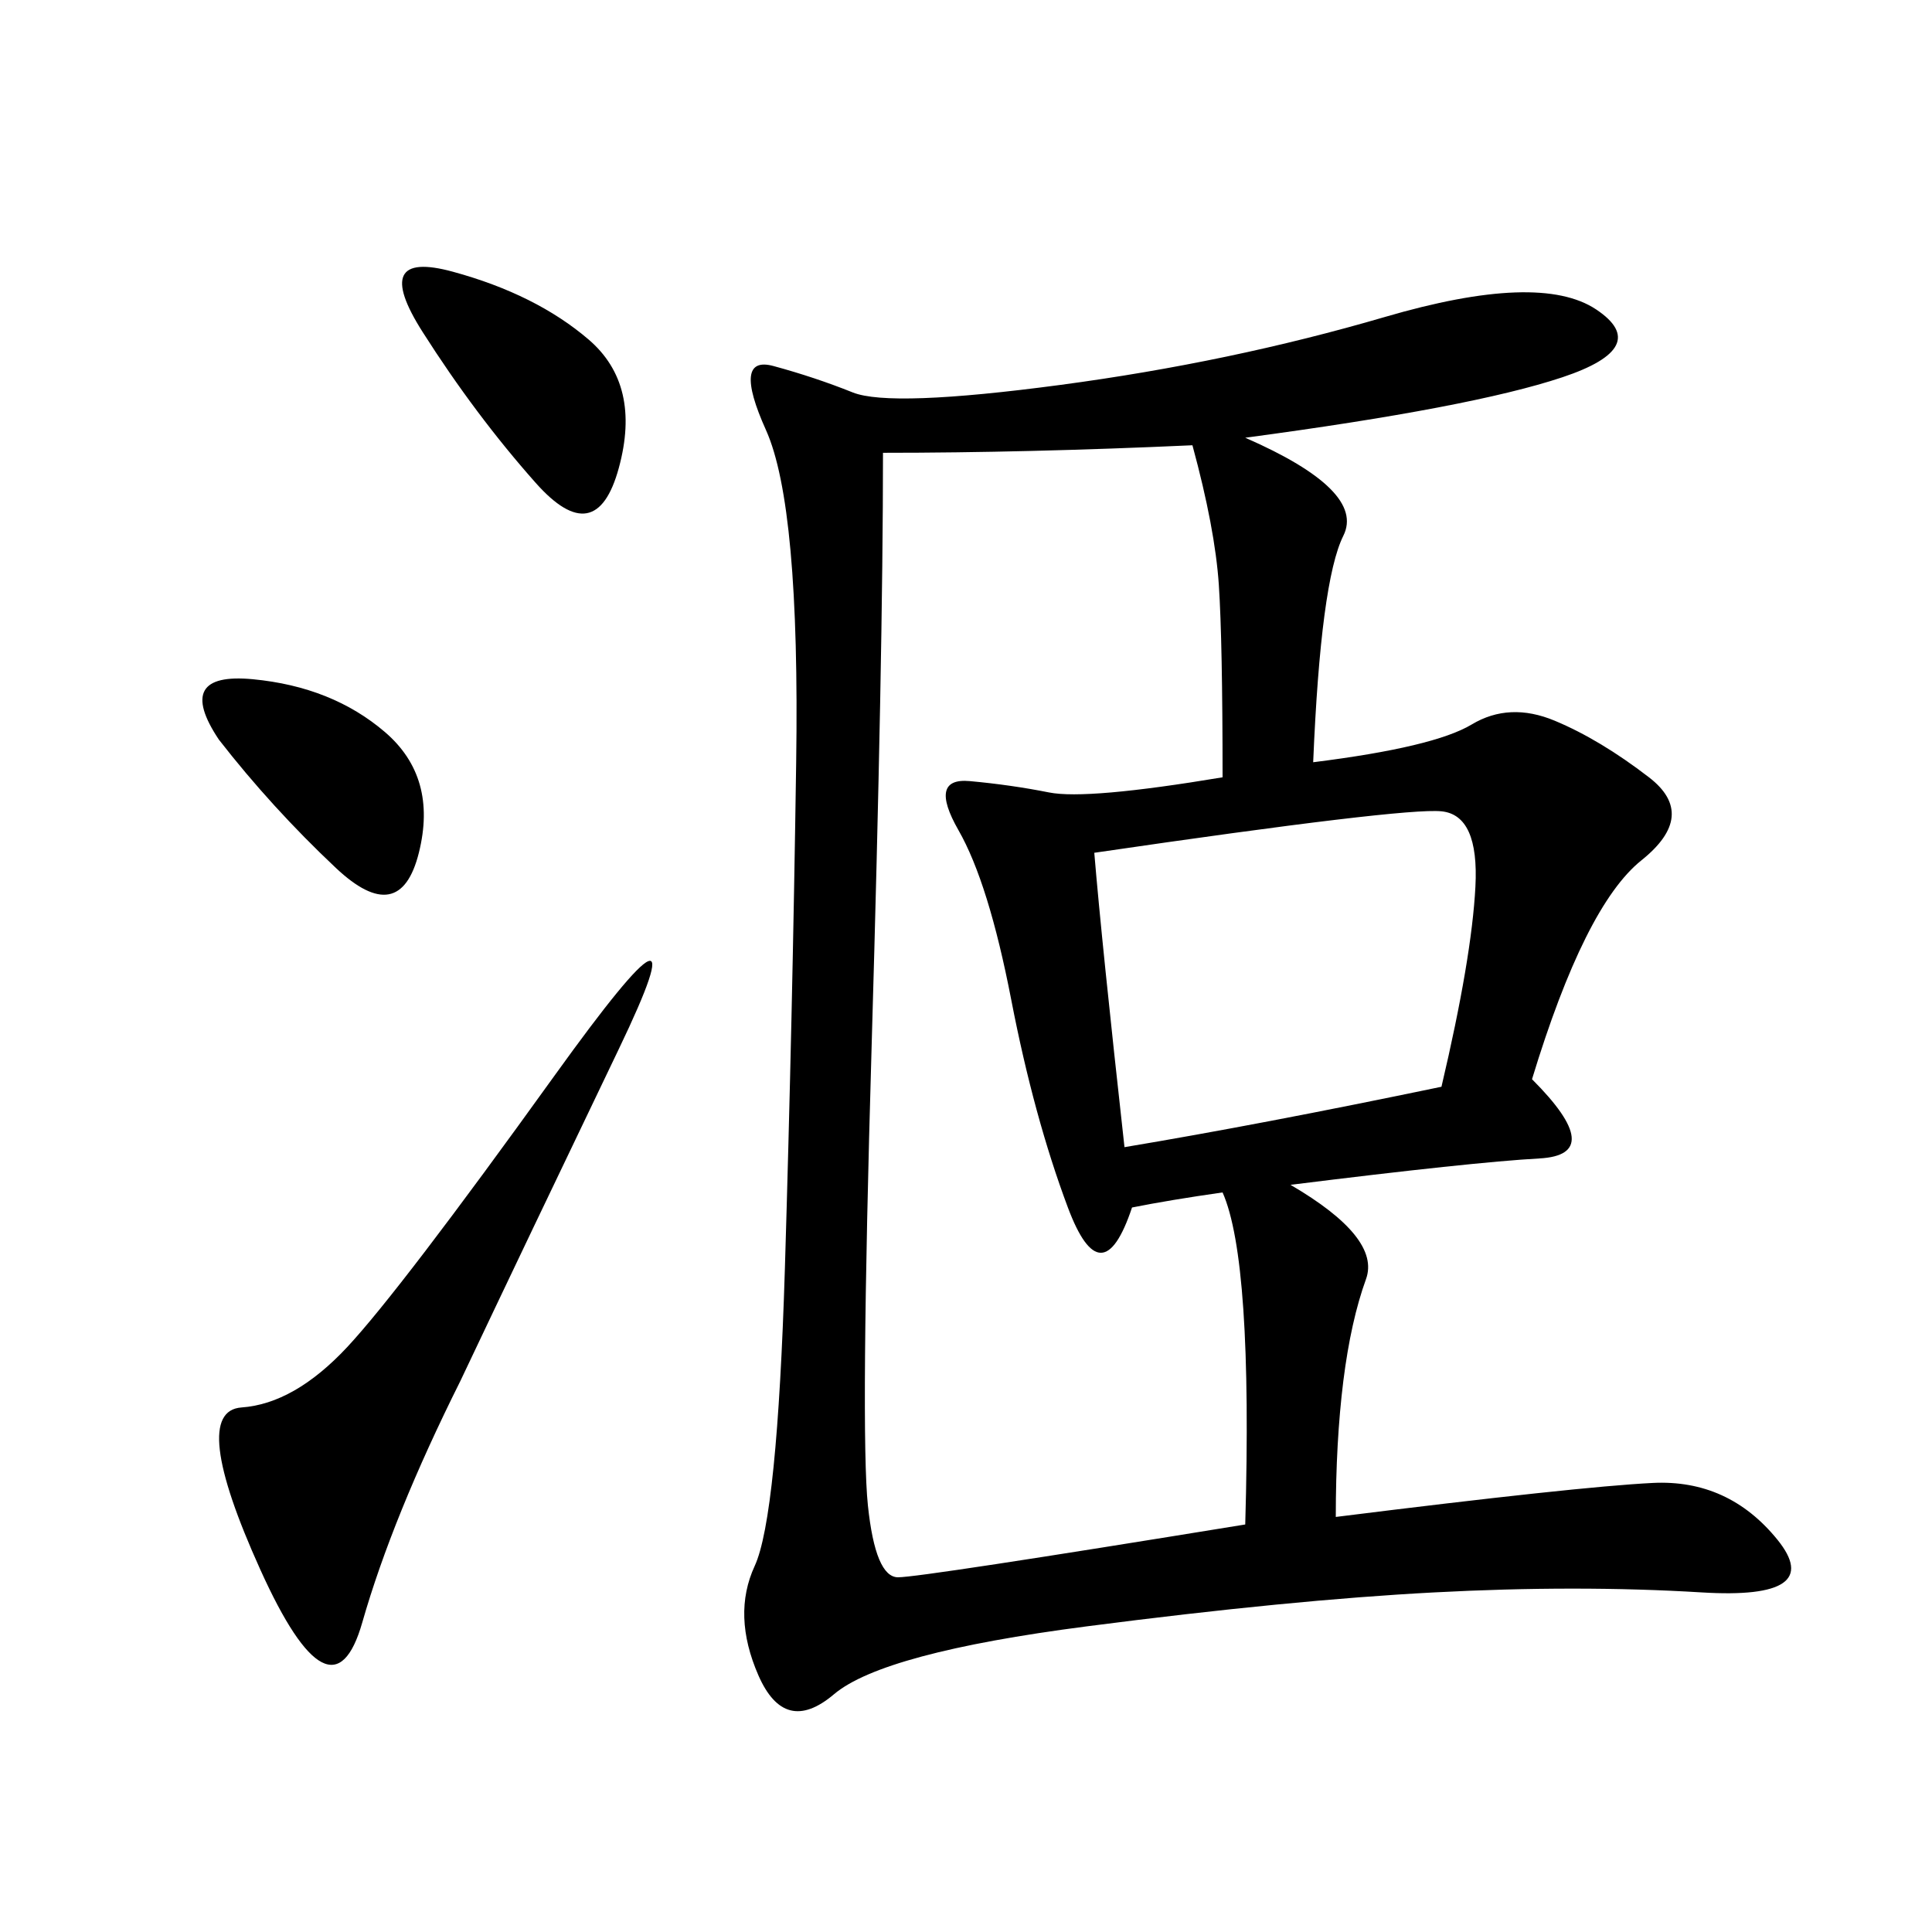 <svg xmlns="http://www.w3.org/2000/svg" xmlns:xlink="http://www.w3.org/1999/xlink" width="300" height="300"><path d="M193.36 67.97Q212.11 76.17 208.59 83.20Q205.08 90.23 203.91 118.36L203.91 118.36Q222.66 116.02 228.52 112.50Q234.38 108.98 241.41 111.91Q248.44 114.84 256.05 120.70Q263.67 126.56 254.88 133.59Q246.09 140.63 237.89 167.58L237.89 167.58Q249.61 179.30 239.06 179.88Q228.52 180.47 200.39 183.98L200.39 183.98Q214.45 192.19 212.11 198.63Q209.77 205.08 208.59 214.45Q207.42 223.83 207.42 235.55L207.42 235.55Q244.92 230.86 256.64 230.27Q268.36 229.69 275.98 239.06Q283.59 248.44 264.26 247.27Q244.92 246.09 222.66 247.27Q200.39 248.44 168.75 252.54Q137.11 256.64 129.49 263.09Q121.88 269.53 117.77 260.16Q113.67 250.78 117.19 243.16Q120.70 235.55 121.88 196.88Q123.05 158.20 123.63 118.36Q124.22 78.52 118.95 66.80Q113.67 55.08 120.12 56.84Q126.56 58.59 132.42 60.94Q138.28 63.28 164.65 59.77Q191.02 56.25 215.04 49.22Q239.06 42.19 247.85 48.05Q256.64 53.91 242.58 58.59Q228.52 63.28 193.36 67.97L193.36 67.97ZM175.78 187.50Q171.09 201.56 165.82 187.50Q160.55 173.44 157.03 155.27Q153.52 137.11 148.83 128.91Q144.14 120.70 150.59 121.29Q157.03 121.88 162.89 123.05Q168.75 124.22 189.84 120.70L189.84 120.70Q189.84 99.61 189.26 90.82Q188.67 82.03 185.16 69.14L185.16 69.14Q159.38 70.31 137.11 70.31L137.11 70.31Q137.11 101.95 135.35 162.30Q133.59 222.66 134.77 233.79Q135.94 244.92 139.45 244.92L139.45 244.92Q142.97 244.92 193.36 236.72L193.36 236.72Q194.53 195.70 189.84 185.16L189.84 185.16Q181.64 186.33 175.78 187.50L175.78 187.50ZM169.92 132.42Q171.09 146.48 174.61 178.13L174.61 178.13Q195.70 174.61 223.83 168.75L223.83 168.75Q228.52 148.83 229.10 137.70Q229.69 126.56 223.83 125.98Q217.97 125.39 169.92 132.42L169.92 132.42ZM71.48 214.45Q60.94 235.55 56.25 251.95Q51.56 268.36 40.43 243.75Q29.30 219.14 37.50 218.55Q45.70 217.97 53.91 209.18Q62.11 200.39 86.13 166.99Q110.16 133.59 96.09 162.89Q82.03 192.19 71.48 214.45L71.48 214.45ZM65.63 51.56Q57.42 38.67 70.31 42.19Q83.20 45.70 91.41 52.73Q99.61 59.77 96.09 72.66Q92.58 85.55 83.20 75Q73.83 64.45 65.63 51.56L65.63 51.56ZM33.98 114.84Q26.95 104.30 39.26 105.47Q51.56 106.64 59.77 113.67Q67.97 120.70 65.04 132.42Q62.11 144.14 52.15 134.77Q42.19 125.39 33.98 114.84L33.98 114.84Z"/></svg>
